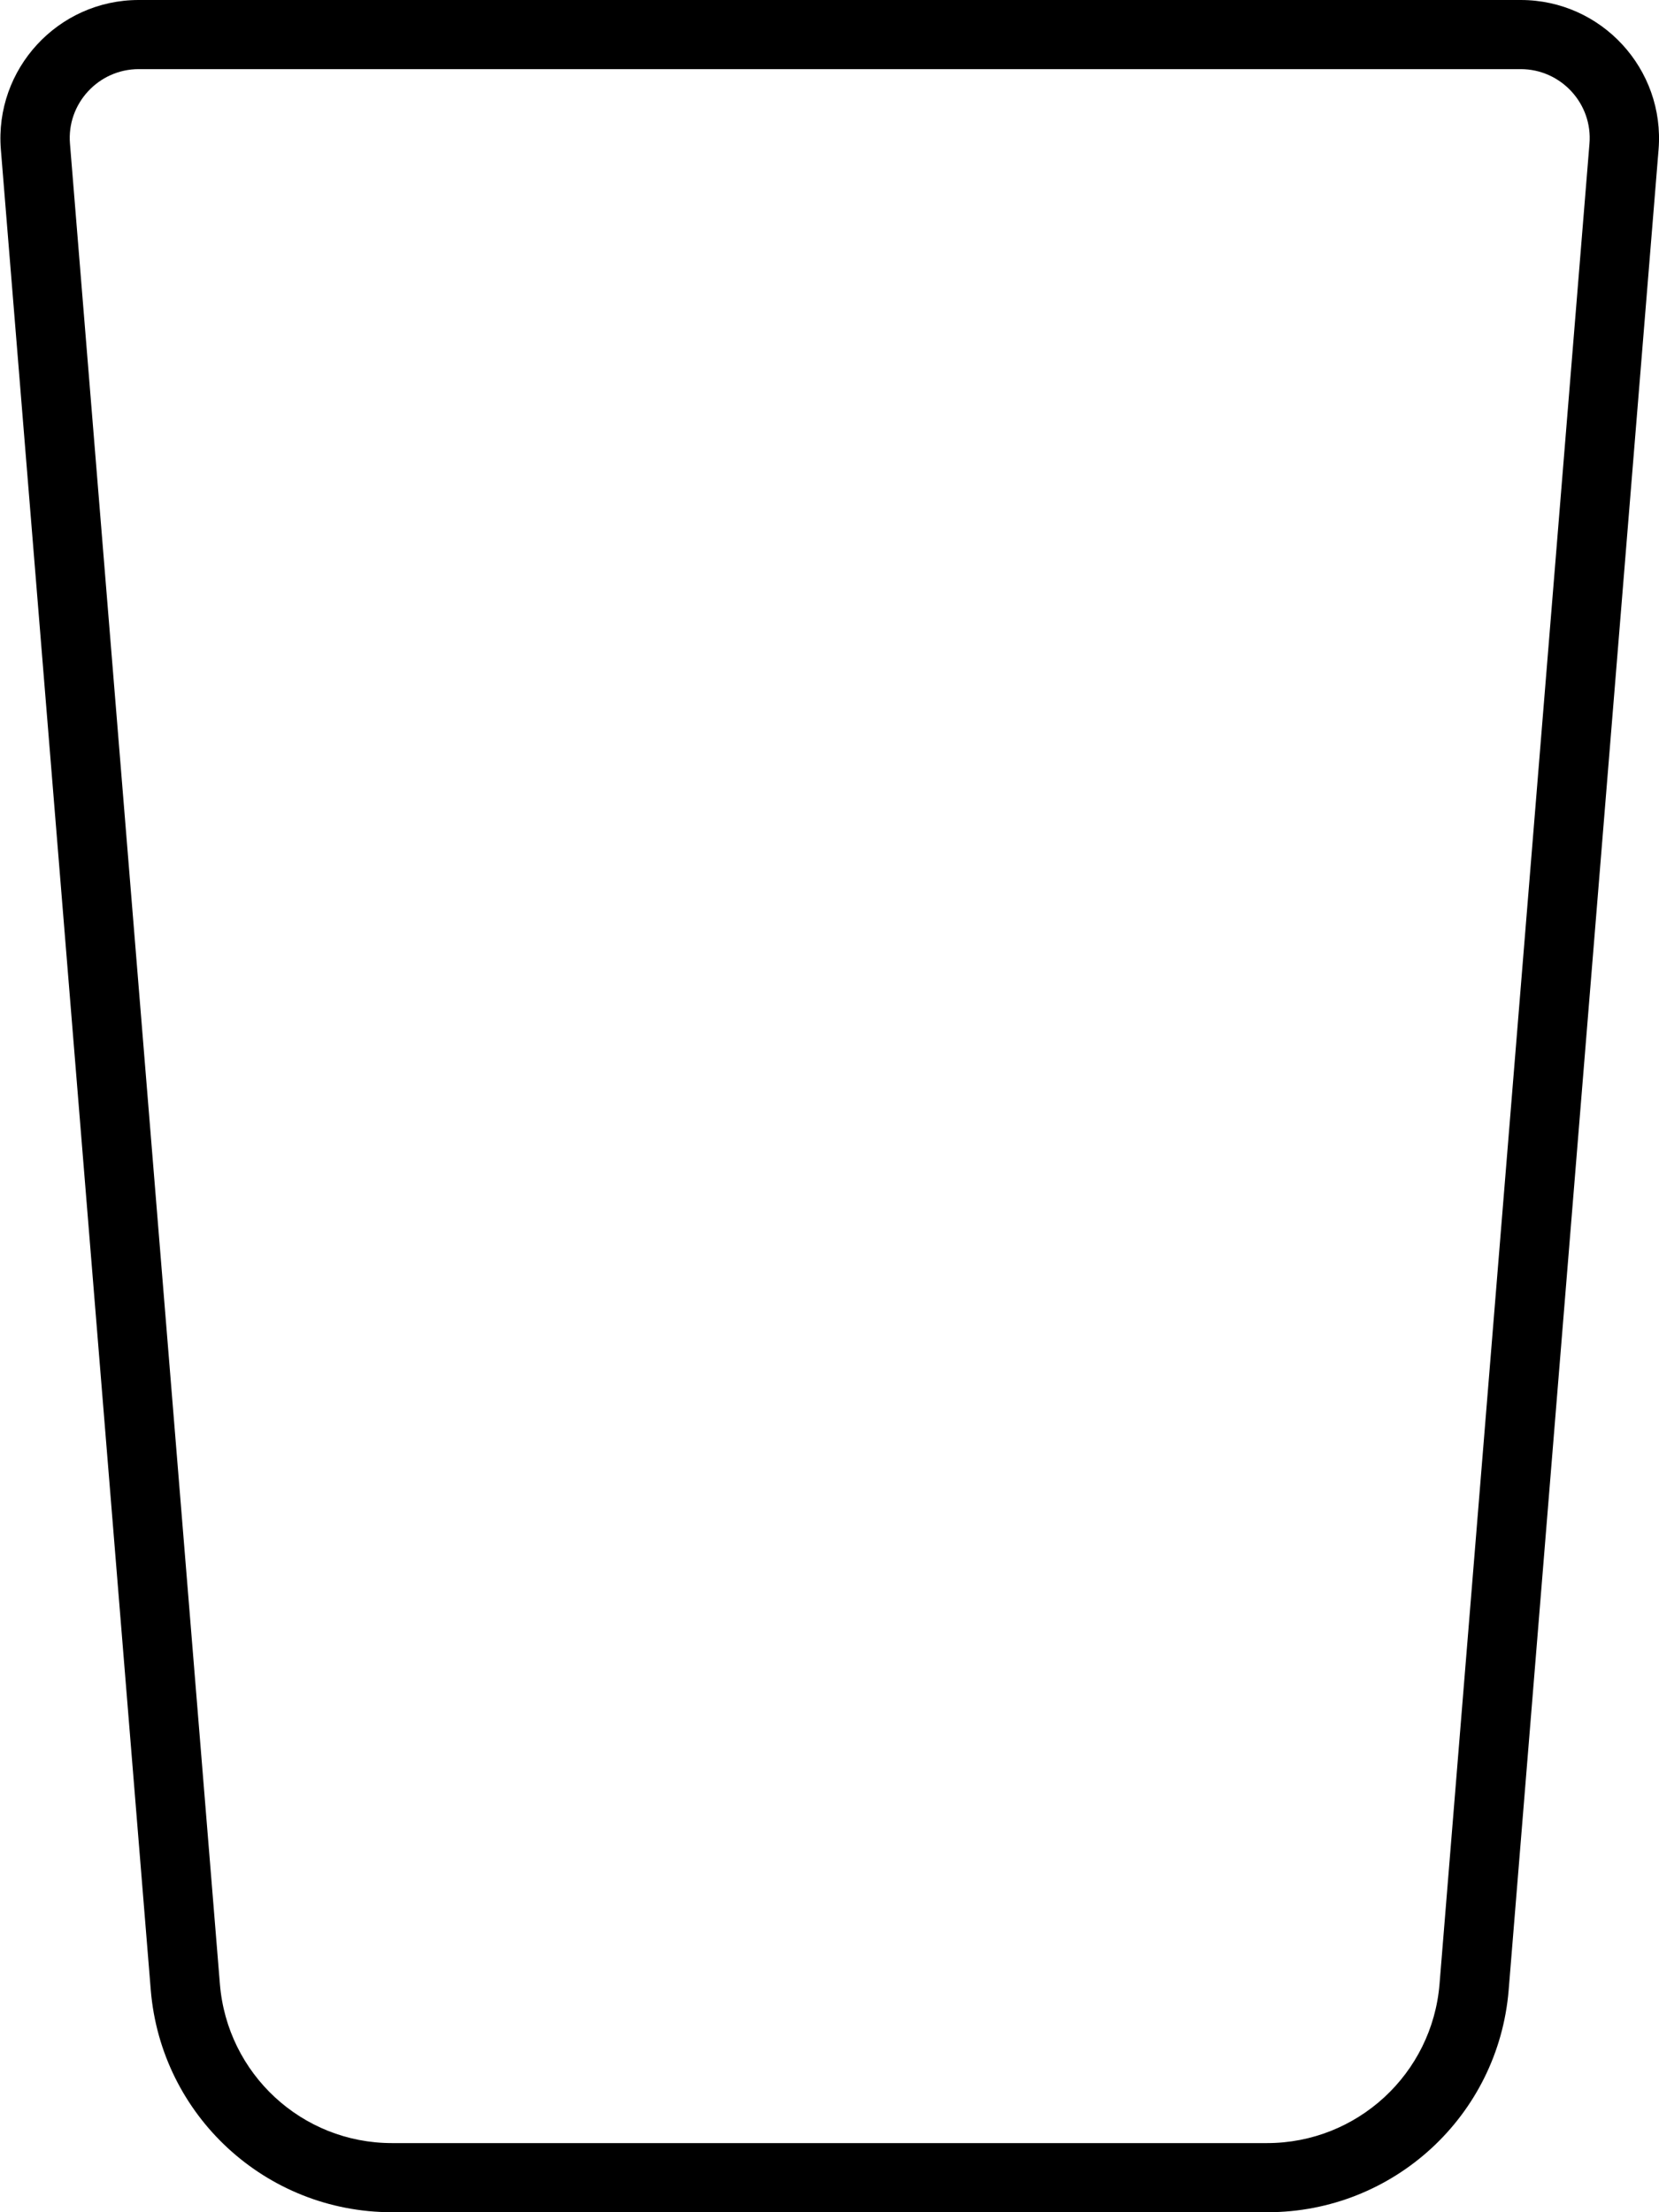 <svg xmlns="http://www.w3.org/2000/svg" viewBox="0 0 384 512"><!--! Font Awesome Pro 6.6.0 by @fontawesome - https://fontawesome.com License - https://fontawesome.com/license (Commercial License) Copyright 2024 Fonticons, Inc. --><path d="M32.1 16c-9.3 0-16.7 8-15.9 17.3L50.9 459.2C52.6 480 69.9 496 90.7 496l202.6 0c20.8 0 38.2-16 39.9-36.8L367.9 33.3C368.7 24 361.3 16 352 16L32.1 16zM.2 34.6C-1.3 16 13.4 0 32.1 0L352 0c18.7 0 33.4 16 31.9 34.6l-34.7 426c-2.4 29.1-26.7 51.4-55.8 51.4L90.7 512c-29.2 0-53.4-22.4-55.8-51.4L.2 34.6z"/></svg>